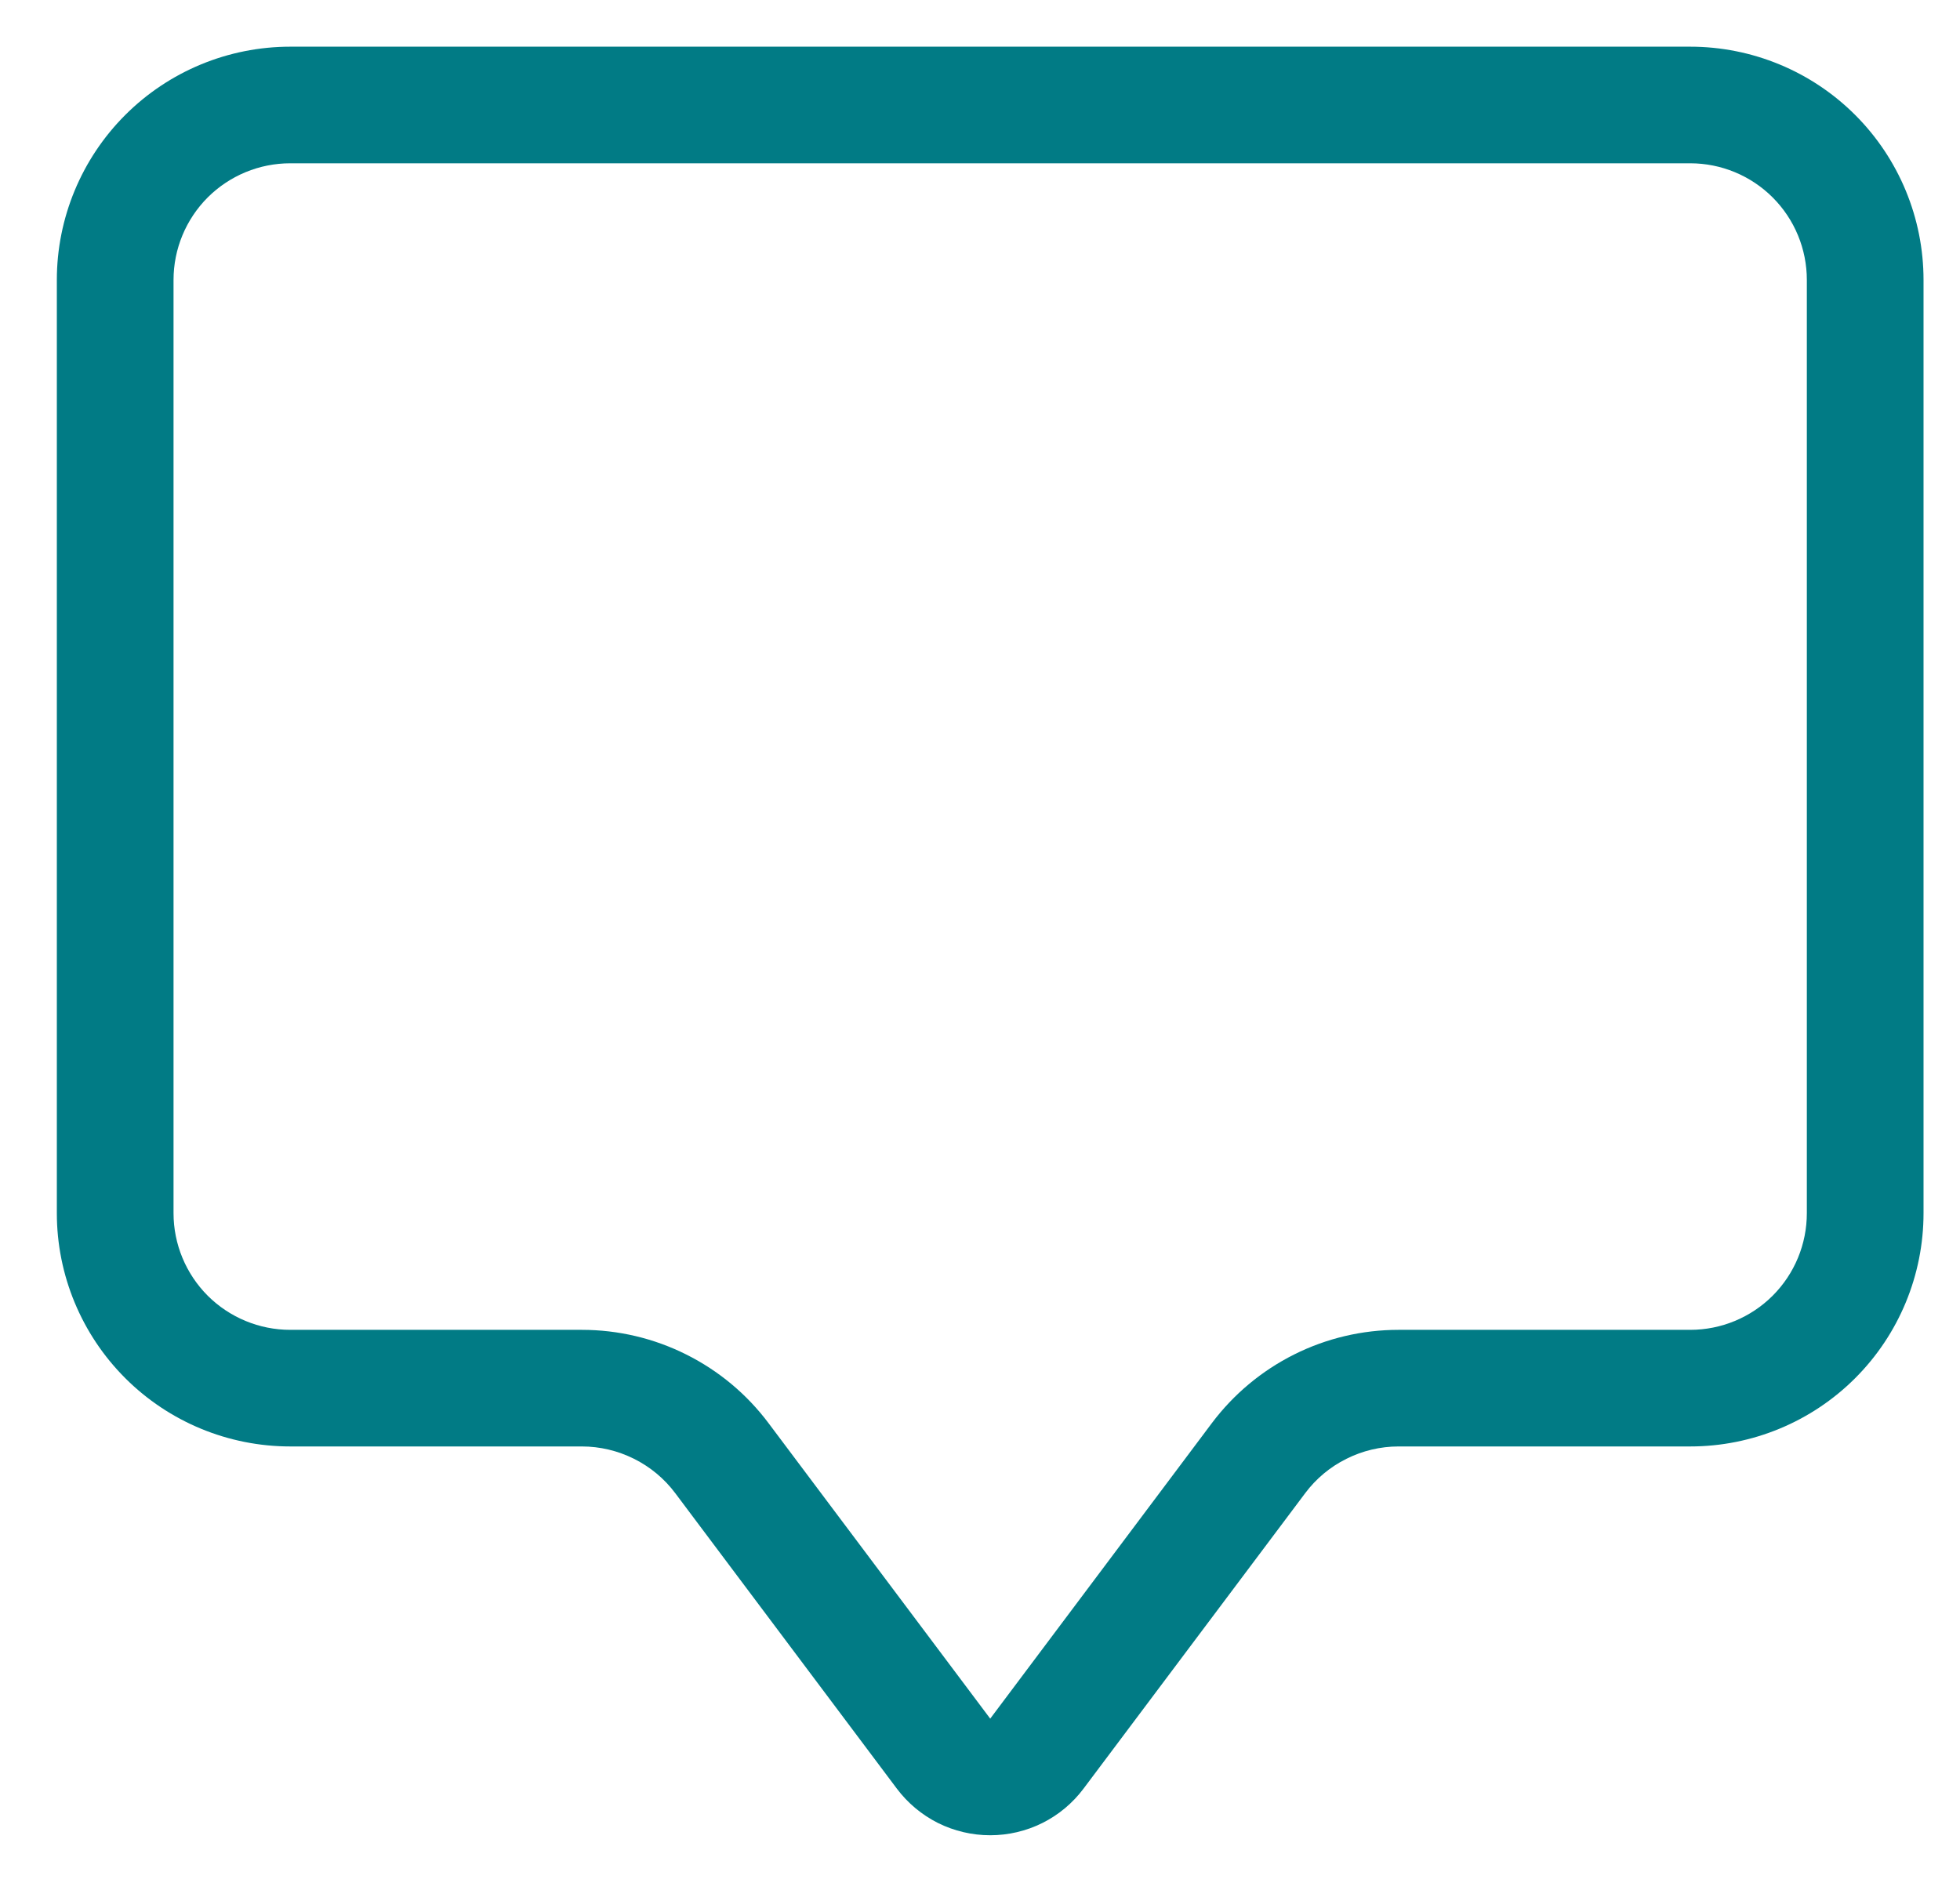 <svg width="28" height="27" viewBox="0 0 28 27" fill="none" xmlns="http://www.w3.org/2000/svg">
<path d="M24.146 2.333C24.588 2.333 25.012 2.509 25.324 2.821C25.637 3.134 25.812 3.558 25.812 4V17.333C25.812 17.775 25.637 18.199 25.324 18.512C25.012 18.824 24.588 19 24.146 19H19.979C19.462 19 18.951 19.12 18.488 19.352C18.026 19.583 17.623 19.919 17.312 20.333L14.146 24.555L10.979 20.333C10.669 19.919 10.266 19.583 9.803 19.352C9.34 19.12 8.83 19 8.312 19H4.146C3.704 19 3.28 18.824 2.967 18.512C2.655 18.199 2.479 17.775 2.479 17.333V4C2.479 3.558 2.655 3.134 2.967 2.821C3.28 2.509 3.704 2.333 4.146 2.333H24.146ZM4.146 0.667C3.262 0.667 2.414 1.018 1.789 1.643C1.164 2.268 0.812 3.116 0.812 4V17.333C0.812 18.217 1.164 19.065 1.789 19.69C2.414 20.315 3.262 20.666 4.146 20.666H8.312C8.571 20.666 8.826 20.727 9.058 20.843C9.289 20.958 9.491 21.126 9.646 21.333L12.812 25.555C12.968 25.762 13.169 25.93 13.4 26.046C13.632 26.161 13.887 26.221 14.146 26.221C14.405 26.221 14.66 26.161 14.891 26.046C15.123 25.93 15.324 25.762 15.479 25.555L18.646 21.333C18.801 21.126 19.002 20.958 19.234 20.843C19.465 20.727 19.72 20.666 19.979 20.666H24.146C25.03 20.666 25.878 20.315 26.503 19.69C27.128 19.065 27.479 18.217 27.479 17.333V4C27.479 3.116 27.128 2.268 26.503 1.643C25.878 1.018 25.03 0.667 24.146 0.667H4.146Z" fill="#017B85"/>
</svg>
